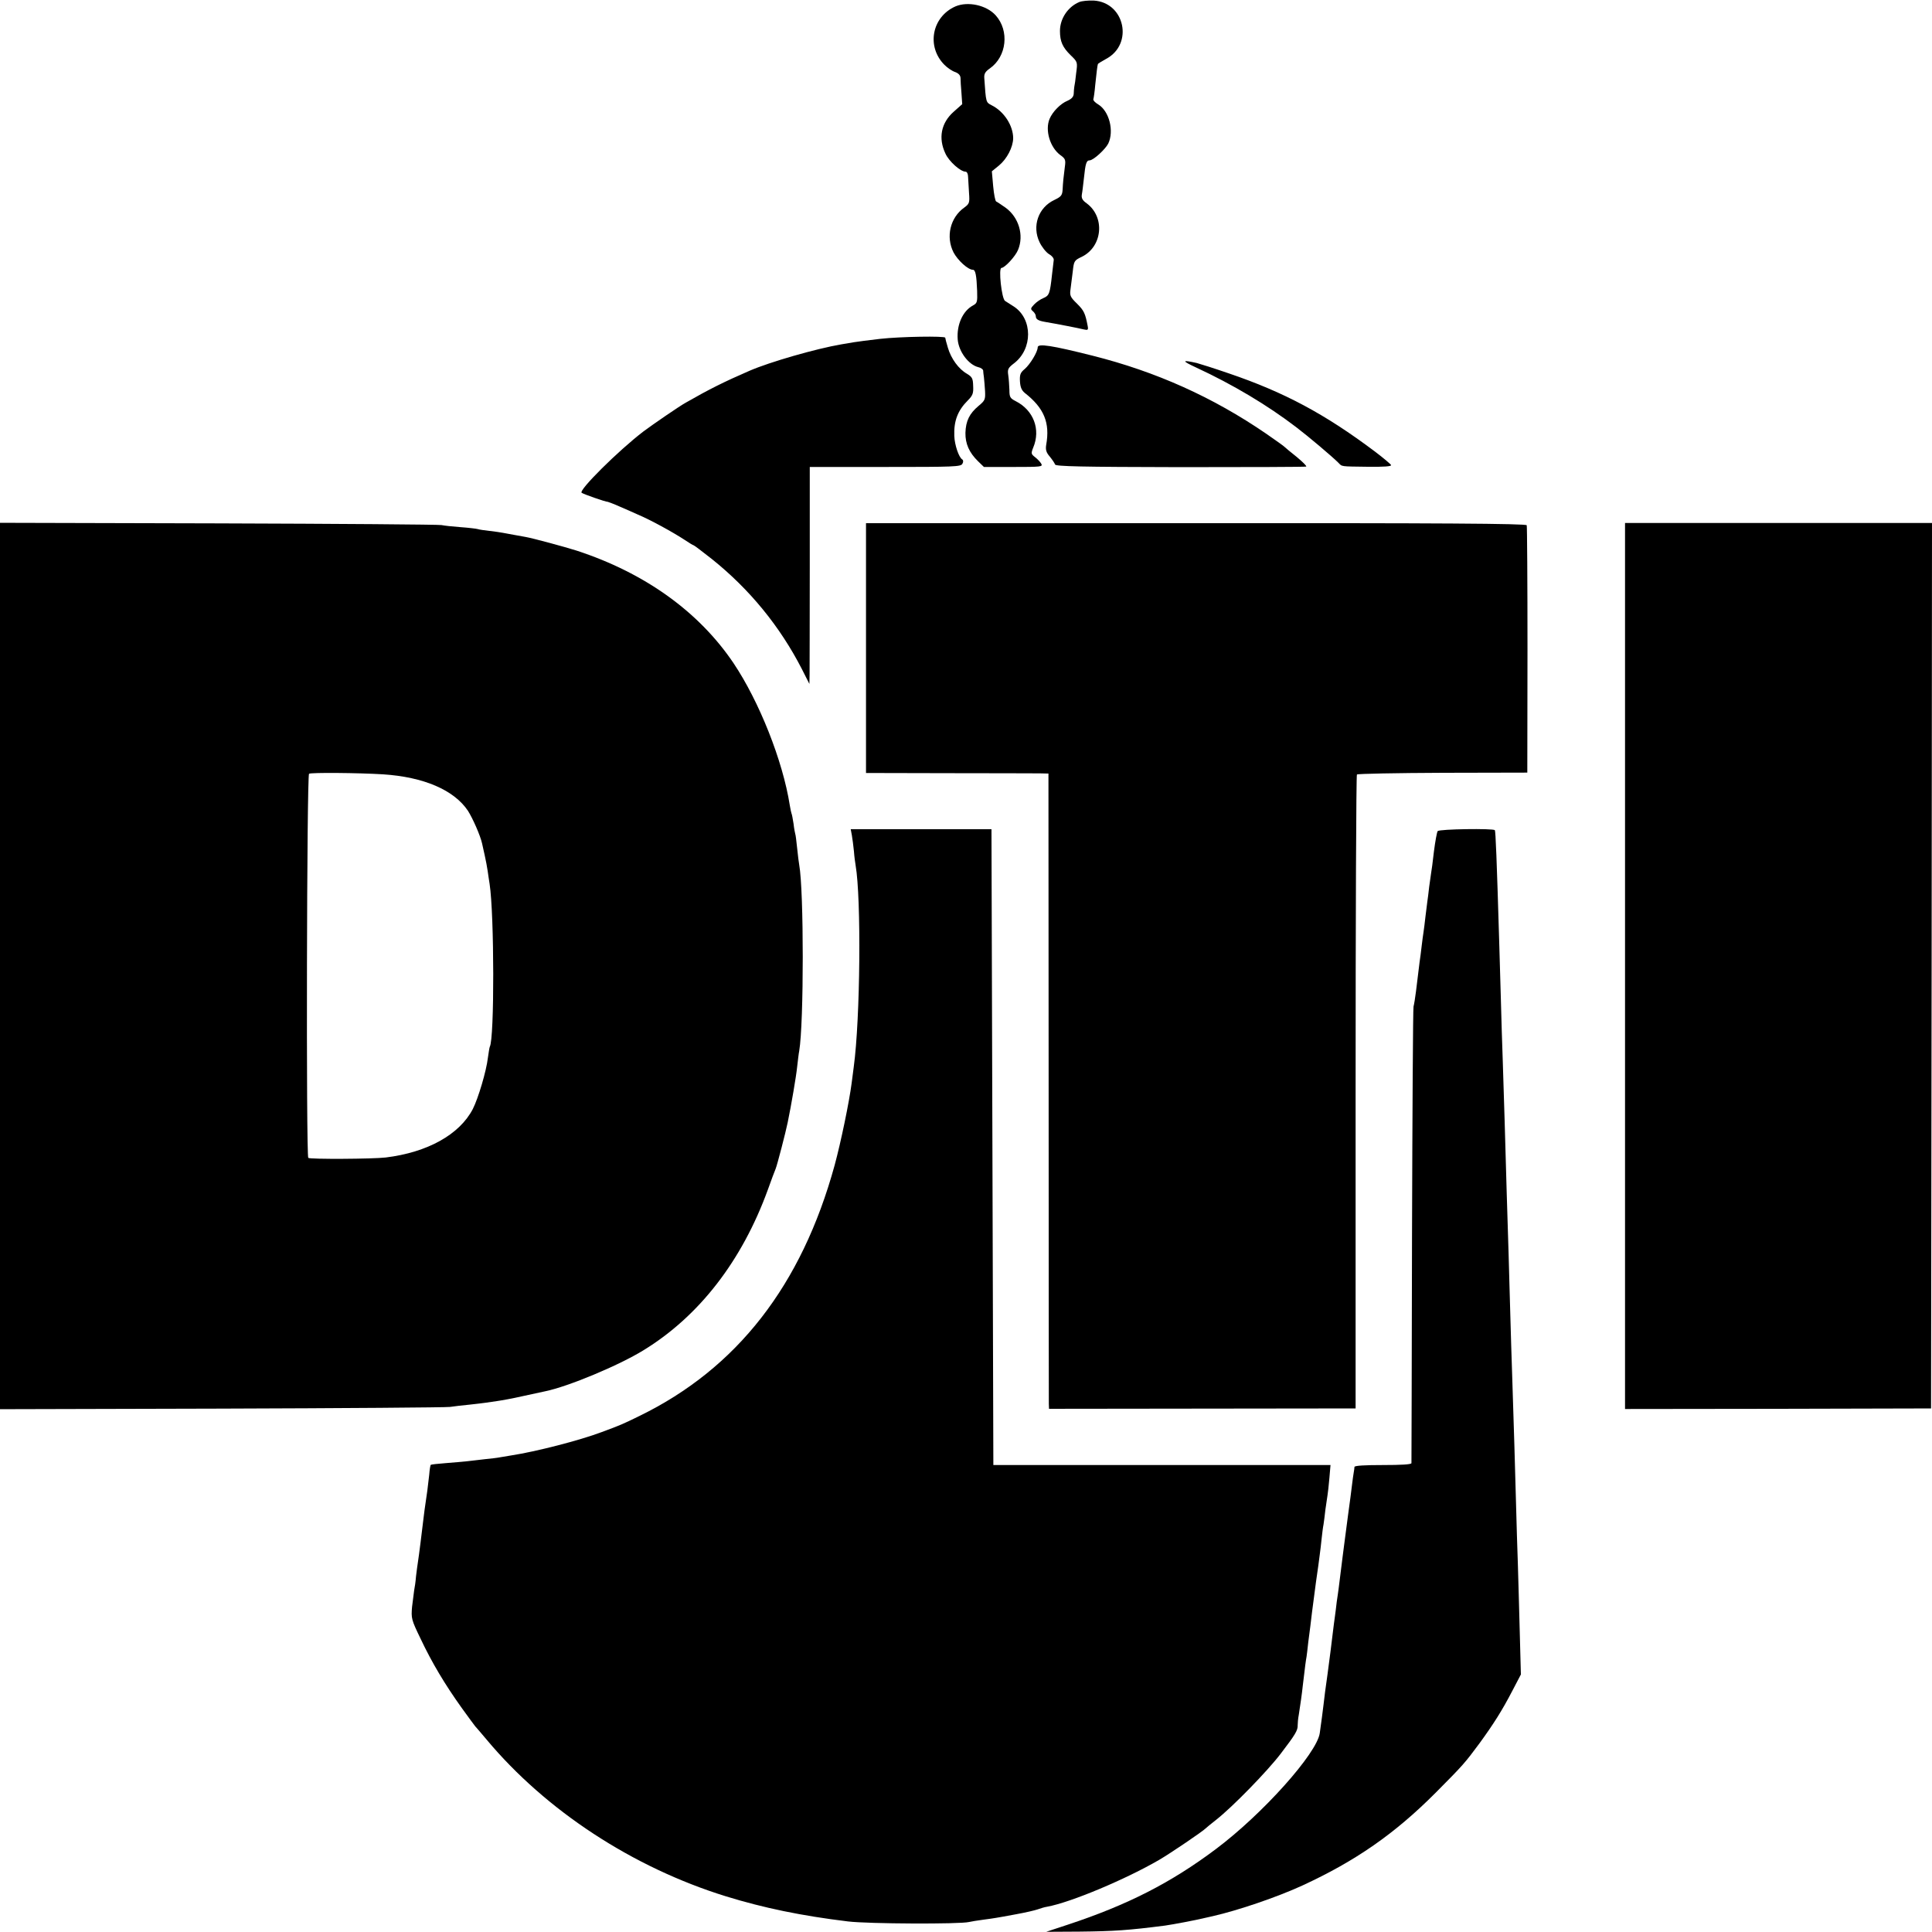 <svg version="1" xmlns="http://www.w3.org/2000/svg" width="1365.333" height="1365.333" viewBox="0 0 1024 1024"><path d="M572 1.1c-6 2.5-10.2 8.8-10.2 15.3 0 5.6 1.4 8.7 5.7 12.9 3.6 3.5 3.7 3.6 2.9 9.4-.3 3.2-.8 6.5-1 7.3-.1.8-.3 2.5-.3 3.7-.1 1.6-1.1 2.7-3.3 3.7-3.7 1.5-7.9 5.8-9.5 9.6-2.5 6 .2 15.1 5.7 19.2 2.7 1.9 2.9 2.6 2.4 6.2-.7 5.3-1 8.3-1.2 12.3-.2 2.8-.8 3.6-4.4 5.3-8.5 4-11.9 13.9-7.8 22.4 1.2 2.5 3.4 5.3 5 6.3 1.6.9 2.7 2.3 2.5 3.2-.1.9-.5 4.3-.9 7.6-1.1 10.2-1.5 11.2-4.6 12.5-1.5.6-3.8 2.2-4.9 3.4-1.9 2-2 2.4-.6 3.6.8.7 1.5 1.8 1.5 2.6 0 1.6 1.3 2.4 4.8 3 6.5 1.1 18.3 3.4 20.6 4 2.2.5 2.5.3 2.1-1.8-1.3-6.8-2-8.2-5.6-11.8-3.6-3.5-4-4.3-3.5-7.7.3-2.1.8-6.4 1.2-9.5.6-5.5.8-5.8 4.8-7.7 11-5.4 12.4-21 2.6-28.3-2.3-1.6-2.9-2.8-2.6-4.7.3-1.4.7-5.3 1.1-8.6.8-7.8 1.3-9.5 3-9.5 2 0 8.3-5.8 9.9-8.9 3.2-6.7.5-17.3-5.4-20.8-1.5-.9-2.7-2.1-2.5-2.7.2-.6.7-4 1-7.6.7-6.6 1.1-10.1 1.4-11 0-.3 2.1-1.5 4.4-2.8 14.6-7.8 9.9-29.9-6.6-30.9-2.9-.1-6.3.2-7.7.8z"/><path d="M506.4 3.4c-12.5 5.5-15.5 21.3-5.8 31 1.6 1.6 4.1 3.3 5.7 3.8 1.8.7 2.7 1.7 2.8 3.1 0 1.2.2 4.8.5 8.1l.4 5.8-4.5 4c-6.7 5.9-8.3 14-4.4 22.2 1.9 4.2 8 9.6 10.7 9.6.7 0 1.3 1.2 1.3 2.7.1 1.6.3 5.4.5 8.5.4 5.3.2 5.8-2.5 7.8-7.5 5.3-9.9 15.5-5.7 23.8 2.3 4.3 7.7 9.2 10.3 9.2 1.3 0 1.9 3 2.2 11.2.2 5.9 0 6.5-2.2 7.7-5.4 2.9-8.7 10.2-8.1 18 .5 6.4 5.7 13.4 10.9 14.7 1.4.3 2.5 1.1 2.6 1.8 0 .6.2 2.2.4 3.6s.4 4.7.6 7.3c.2 4.4 0 5-3.4 7.8-4.9 4.1-6.8 8-7 14.3-.1 5.8 2 10.5 6.7 15.1l3.1 3h15.7c14.5 0 15.6-.1 14.7-1.7-.5-.9-2-2.5-3.3-3.5-2.1-1.6-2.2-2-1-5 4.1-9.7.2-19.9-9.3-24.7-2.9-1.5-3.3-2.1-3.3-5.9-.1-2.3-.3-5.8-.6-7.8-.5-3.2-.1-3.9 3-6.3 10-7.6 10-23.5 0-30.1-1.8-1.1-3.9-2.5-4.7-3-1.8-1.1-3.6-17.5-1.9-17.5 1.7 0 7.4-6.1 8.8-9.6 3.2-7.7.4-17.2-6.6-22.3-2.3-1.6-4.5-3.1-5-3.3-.5-.2-1.2-3.8-1.6-8.1l-.7-7.9 3.8-3.1c4.2-3.5 7.4-9.6 7.5-14.4 0-6.7-4.8-14.2-11.4-17.5-3.1-1.6-3-1.4-3.9-14.3-.2-2.4.5-3.5 2.9-5.2 9-6.3 10.5-20 3.1-28.2-4.9-5.4-14.7-7.5-21.3-4.7z"/><path d="M466.5 179.6c-6 .7-12.3 1.5-14 1.8-1.6.3-4.6.8-6.5 1.1-13.5 2.3-38.1 9.4-48.7 14-13.6 5.9-21.4 9.8-33.8 16.9-3.3 1.8-17.7 11.7-22.5 15.3-13.2 10.1-34.6 31.3-32.7 32.5 1.2.8 12.6 4.8 13.9 4.8.4.1 3.4 1.2 6.5 2.6 3.2 1.4 7.4 3.2 9.3 4.1 6.7 2.8 18.7 9.4 24.8 13.4 2.4 1.6 4.5 2.9 4.8 2.9.3 0 4.6 3.3 9.7 7.3 20 16 36.1 35.7 47.7 58.3l4 7.9.1-5c0-2.8.1-28.6.1-57.5v-52.5h40c36.6 0 40.1-.1 40.9-1.7.6-1 .5-1.9-.1-2.3-1.8-1.1-4-7.6-4.2-12.4-.3-8 1.8-13.5 7.2-18.9 2.6-2.6 3-3.8 2.8-7.6-.1-4-.5-4.8-3.3-6.5-4.4-2.5-8.4-8-10.1-13.8-.8-2.6-1.4-5-1.4-5.3 0-1-23.8-.6-34.5.6zM550 184.1c0 2.4-4 9-6.9 11.5-2.3 1.9-2.7 3-2.5 6.6.2 3.1.9 4.7 2.6 6.1 10.2 8 13.4 15.8 11.3 27.5-.4 2.6 0 4 1.9 6.2 1.3 1.6 2.6 3.5 2.8 4.2.4 1 13.8 1.3 66.4 1.4 36.2 0 66.2-.1 66.7-.3.4-.3-1.9-2.5-5-5.1-3.2-2.5-6-4.9-6.3-5.2-.3-.4-4.8-3.6-10-7.2-28.2-19.3-58.2-32.8-92-41.3-21.5-5.4-29-6.6-29-4.4zM634 194.8c19.4 9 37.7 19.9 53 31.6 6.7 5.1 19.1 15.6 22.3 18.8 2.2 2.2.8 2 15.8 2.2 8.3.1 12.5-.2 12.2-.9-.2-.5-4.1-3.8-8.6-7.2-26.5-19.9-48-31.4-77.4-41.4-7.8-2.7-15.5-5.1-17-5.5-8-1.8-8.1-1.2-.3 2.4zM0 512v234.9l117.3-.3c64.4-.2 119-.6 121.2-.9 2.2-.3 6.8-.9 10.3-1.2 3.5-.4 7.2-.8 8.4-1 1.1-.2 3.9-.6 6.2-.9 2.2-.3 8.4-1.4 13.6-2.6 5.2-1.1 10.6-2.3 12-2.6 12.2-2.5 39-13.7 52-21.7 29.6-18.1 52.3-47.5 66-85.2 1.8-5 3.6-9.9 4.1-11 .8-1.9 5.4-19.6 6.4-24.6 1.9-9.2 4.5-24.4 5-29.4.4-3.3.8-7.1 1.1-8.5 2.5-14.7 2.5-85 0-98.6-.2-1-.7-5-1.1-8.9-.4-3.8-.8-7.2-1-7.5-.1-.3-.6-2.7-.9-5.4-.4-2.7-.9-5.2-1.1-5.5-.1-.3-.6-2.3-.9-4.3-3.7-23.6-16.2-55-29.8-75.3-18.4-27.3-47.1-47.9-83.3-59.7-6-1.9-22.9-6.5-26.9-7.2-1.1-.2-3.9-.7-6.1-1.1-2.2-.4-4.9-.9-6-1.1-1.1-.2-4.2-.7-7-1-2.7-.3-5.6-.7-6.4-1-.7-.2-4.8-.7-9-1-4.2-.3-8.7-.8-10.1-1.1-1.4-.3-54.6-.7-118.2-.9L0 277.1V512zm202.9-101.6c21.7 1.4 37.7 8.3 45.1 19.3 2.6 4.1 6.6 13.2 7.5 17.3.2.8.8 3.6 1.4 6.3.6 2.6 1.3 6.4 1.6 8.5.3 2 .7 5 1 6.7 2.5 16.3 2.6 82.1.1 86.3-.2.4-.6 3-1 5.8-.8 7-5.1 21.5-8 27.2-7 13.5-24 23-46.2 25.7-6.8.8-40.2 1-41 .2-1.2-1.1-.8-202.9.4-203.6 1.2-.7 25.8-.5 39.1.3z"/><path d="M459 343.5v66.2l43.8.1c24 0 45.8.1 48.3.1l4.6.1.1 165.7c0 91.2.1 167 .1 168.4l.1 2.6 81.2-.1 81.3-.1V578.8c0-92.2.3-168 .7-168.3.4-.4 20.9-.8 45.5-.9l44.8-.1.1-65c0-35.8-.2-65.5-.4-66.1-.2-.9-46.1-1.2-175.3-1.1H459v66.2zM861.3 512v234.8l81.1-.1 81.1-.2.3-234.6.2-234.7H861.3V512z"/><path d="M451.5 442.7c.3 1.7.8 5.5 1.1 8.5.2 2.9.7 6.3.9 7.5 3 17.4 2.5 81.1-1 106.8-.3 2.2-.8 6-1.1 8.5-1.3 10.1-5.7 31.3-9 43.5-17.5 63.8-51.8 107.8-103.5 133-8.8 4.3-9.9 4.8-19.9 8.5-11.9 4.5-35 10.4-48 12.4-1.9.3-4.6.8-6 1-1.4.3-5 .7-8 1-3 .4-7.3.8-9.5 1.1-2.2.2-7.3.7-11.4 1-4.1.3-7.6.7-7.8.9-.2.2-.6 2.5-.8 5.2-.6 5.6-1.4 11.8-2 15.4-.2 1.4-.7 4.7-1 7.5-.8 6.8-2.5 20.5-3 23.5-.2 1.4-.7 4.7-1 7.5-.2 2.7-.7 6.1-1 7.5-.2 1.3-.7 5.3-1.1 8.7-.5 6-.4 6.7 4.5 16.8 6 12.7 12.8 24.1 21.8 36.7 3.7 5.1 6.9 9.5 7.2 9.8.3.3 3 3.4 6 7 31.5 37.7 77.5 67.8 126.9 83.1 19.8 6.1 39.9 10.3 64.7 13.3 10.7 1.3 59.2 1.5 64.1.3 1.2-.3 4.5-.8 7.4-1.2 2.9-.4 6-.8 6.9-1 .9-.1 5.7-1 10.6-1.9 5-.9 10.1-2.1 11.5-2.6 1.4-.5 3.6-1.2 5-1.4 12.6-2.3 41.8-14.6 59.5-24.9 6.3-3.7 23.2-15.2 24.5-16.6.3-.3 2.8-2.4 5.5-4.5 8.7-6.8 27.2-25.8 34.3-35.1 7.8-10.2 9.1-12.4 9-15.1 0-1 .2-3.6.6-5.6.8-5.2 1.6-10.6 2.1-15.3 1.2-10.4 1.7-13.9 2-15.4.1-.9.6-4.3.9-7.6.4-3.3.9-7.1 1.1-8.5.2-1.4.6-4.8.9-7.5.4-2.8 1.3-10 2.1-16 .9-6.1 1.8-12.6 2-14.5.3-1.9.7-5.8 1-8.5.3-2.8.7-6.1 1-7.5.2-1.4.7-4.9 1-7.9.4-3 .9-6.3 1.1-7.5.2-1.2.7-5.3 1-9.1l.6-7H526.5L526 608l-.5-168.5h-74.6l.6 3.2z"/><path d="M762 440.5c-.4.5-1.3 5.4-2 10.9-.6 5.4-1.3 10.6-1.5 11.5-.1.9-.6 4.1-1 7.1-.3 3-.8 6.6-1 8-.2 1.4-.6 5-1 8-.3 3-.8 6.6-1 8-.2 1.4-.7 4.7-1 7.5-.3 2.7-.8 6.6-1.1 8.5-.5 3.8-.8 6.4-1.9 15.5-.4 3.3-1 6.9-1.3 8-.3 1.1-.6 55.8-.8 121.5-.1 65.7-.3 120-.3 120.5-.1.7-5.5 1-15.1 1s-15 .3-15.1 1c0 .5-.2 1.9-.4 3s-.6 4-.9 6.5c-.3 2.5-1.2 9.7-2.1 16-.8 6.3-1.8 13.5-2.1 16-.3 2.5-.7 5.6-.9 7-.2 1.4-.6 5-1 8s-.8 6.6-1 8c-.2 1.4-.6 4.5-1 7-.3 2.5-.7 6.1-1 8-.3 1.9-.7 5.4-1 7.7-1 8.7-1.5 12-2.9 22.8-.9 6-1.8 13.2-2.1 16-.6 4.9-1 8-2 15.1-1.5 10.7-30.2 42.8-55 61.4-23.7 17.8-46.7 29.6-78.5 40.1l-11.5 3.8 17.5-.1c18.8-.2 25.9-.7 45.5-3.2 4.2-.6 16-2.8 21.3-4.1 1.2-.3 3-.7 4-.9 13.6-3.1 34.1-10.1 47.4-16.2 28.2-13 49-27.4 70.8-49.3 14.6-14.7 15.3-15.5 23.3-26.3 7.2-9.9 11.8-17.1 17.2-27.5l4.6-8.8-.6-22.5c-.3-12.4-.8-28.6-1-36-.3-7.4-.7-22.3-1-33-.5-20.3-1.1-37.6-2-66.5-.3-9.4-.8-24-1-32.5-.2-8.5-.7-22.9-.9-32-.6-18.1-1.4-45.7-2.1-70.5-.3-8.8-.7-23.2-1-32-.3-8.8-.8-23.4-1-32.5-.3-9.1-.7-23-.9-31-1.3-43.7-1.9-58.5-2.3-59-.9-1-29.4-.6-30.3.5z"/></svg>